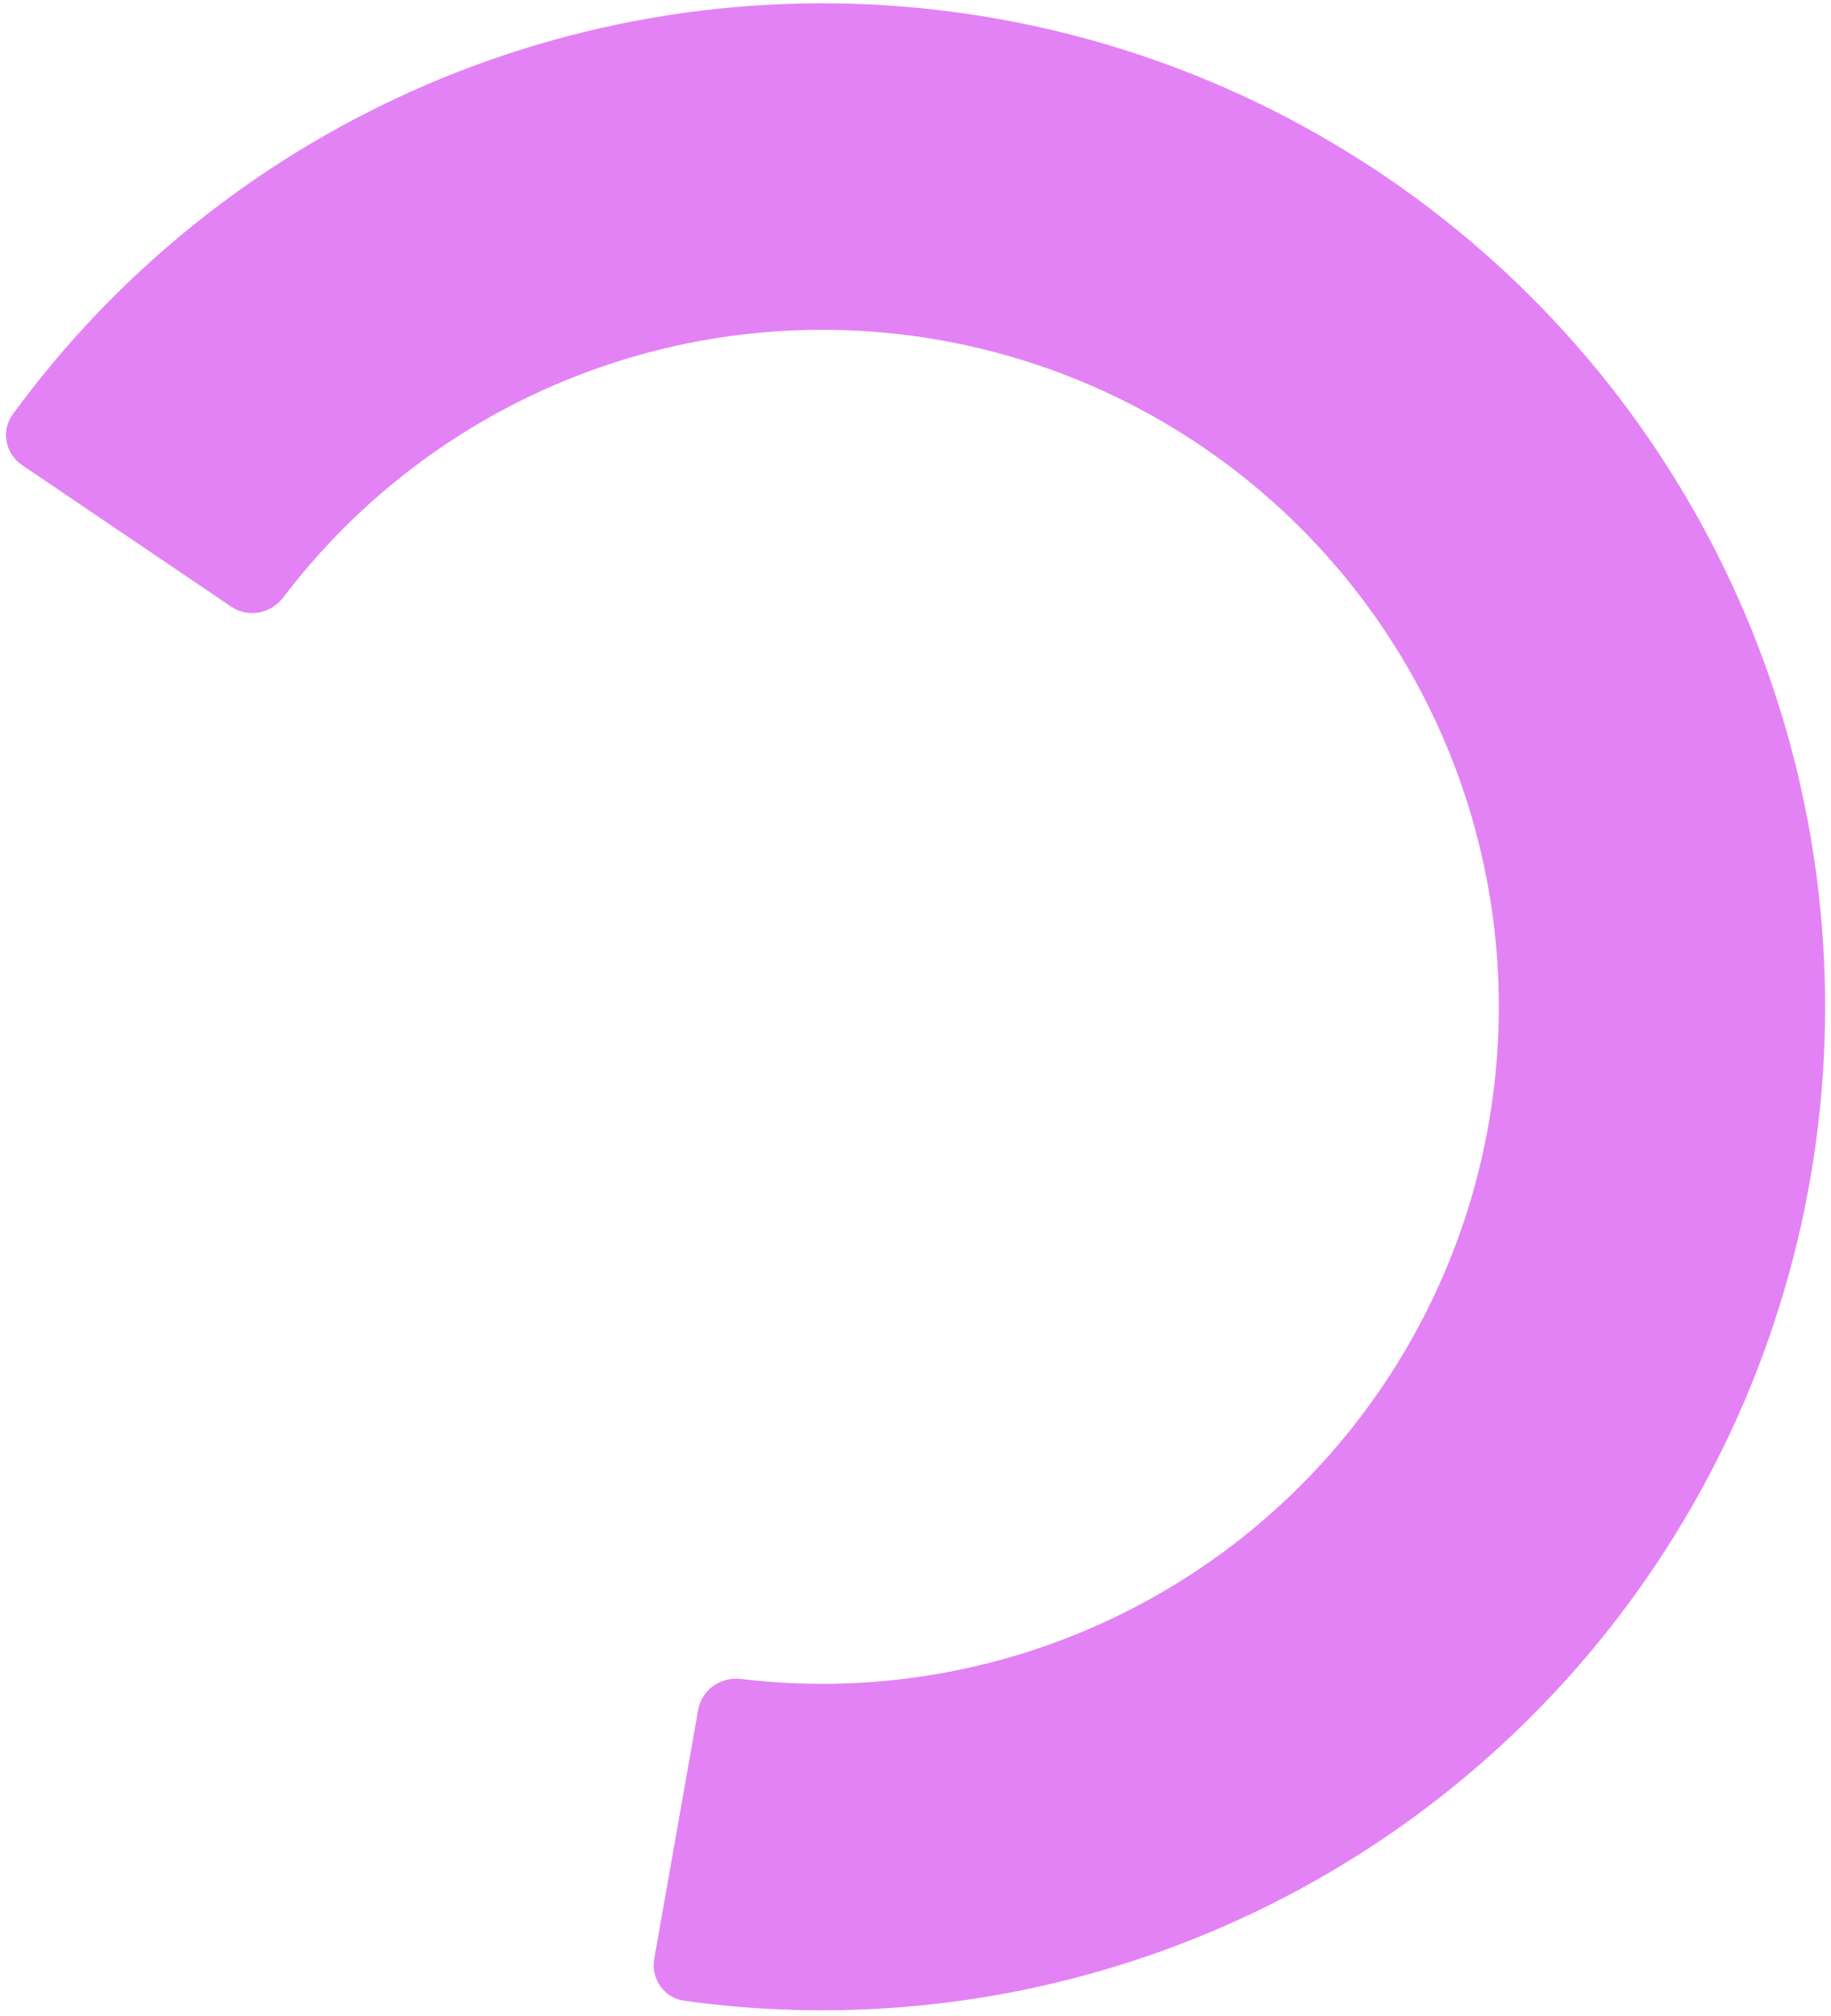 <?xml version="1.0" encoding="UTF-8"?> <svg xmlns="http://www.w3.org/2000/svg" width="199" height="219" viewBox="0 0 199 219" fill="none"><path d="M2.398 50.517C0.569 49.279 0.083 46.787 1.387 45.004C12.153 30.287 26.454 18.488 42.994 10.714C60.743 2.371 80.414 -1.028 99.933 0.874C119.452 2.777 138.097 9.91 153.901 21.522C169.705 33.135 182.083 48.796 189.731 66.855C197.379 84.914 200.013 104.702 197.355 124.133C194.697 143.563 186.846 161.917 174.629 177.259C162.413 192.601 146.283 204.362 127.941 211.304C110.848 217.773 92.423 219.833 74.362 217.324C72.174 217.02 70.722 214.937 71.106 212.761L75.881 185.718C76.265 183.542 78.339 182.101 80.532 182.367C92.302 183.79 104.264 182.348 115.389 178.138C127.764 173.455 138.646 165.519 146.888 155.169C155.13 144.818 160.427 132.436 162.22 119.327C164.013 106.217 162.236 92.867 157.077 80.683C151.917 68.5 143.566 57.934 132.903 50.099C122.241 42.265 109.662 37.452 96.493 36.169C83.325 34.886 70.053 37.179 58.079 42.807C47.313 47.867 37.954 55.454 30.786 64.898C29.45 66.658 26.972 67.145 25.142 65.907L2.398 50.517Z" fill="#E382F5"></path></svg> 